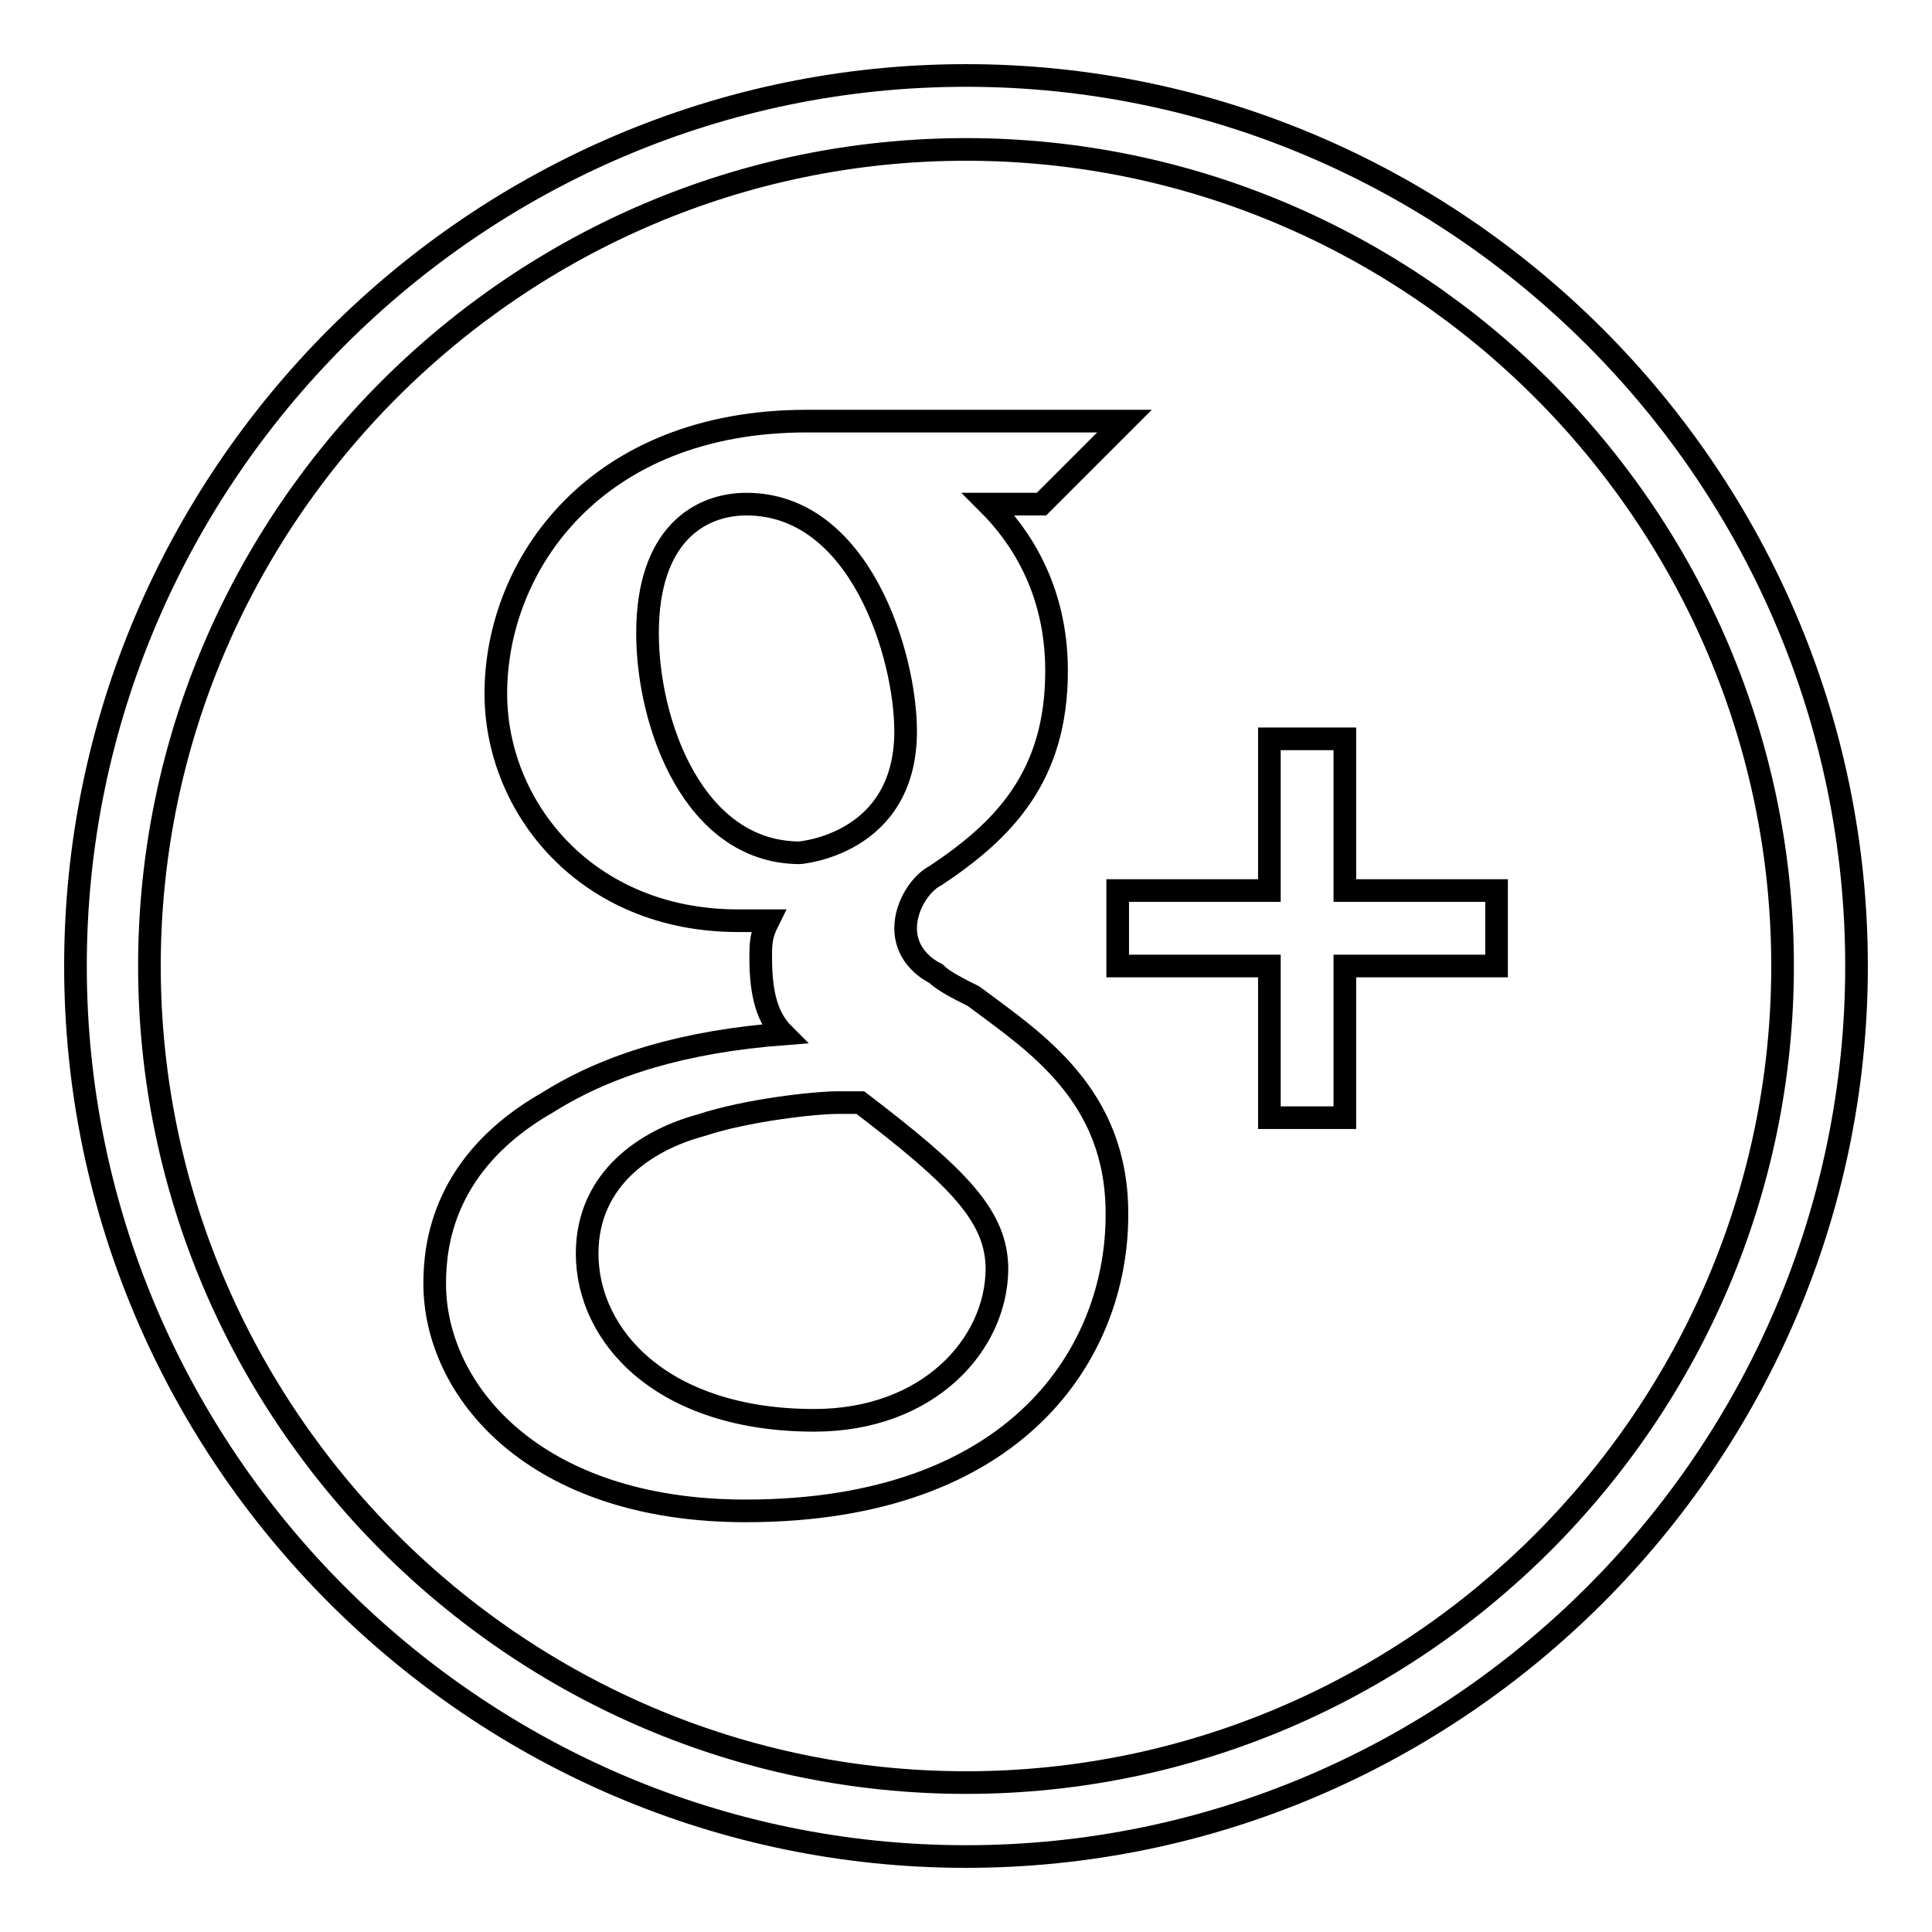 <?xml version="1.0" encoding="utf-8"?>
<!-- Svg Vector Icons : http://www.onlinewebfonts.com/icon -->
<!DOCTYPE svg PUBLIC "-//W3C//DTD SVG 1.1//EN" "http://www.w3.org/Graphics/SVG/1.1/DTD/svg11.dtd">
<svg version="1.1" xmlns="http://www.w3.org/2000/svg" xmlns:xlink="http://www.w3.org/1999/xlink" x="0px" y="0px" viewBox="0 0 256 256" enable-background="new 0 0 256 256" xml:space="preserve">
<g><g><path stroke-width="3" fill-opacity="0" stroke="#000000"  d="M178.2,97.9h-10V118h-20.1v10h20.1v20.1h10V128h20.1v-10h-20.1V97.9z"/><path stroke-width="3" fill-opacity="0" stroke="#000000"  d="M129,132c-2-1-4-2-5-3c-2-1-4-3-4-6c0-3,2-6,4-7c9-6,16-13.1,16-27.1c0-11-5-18.1-9-22.1h7l1-1l7-7l3-3h-42.1c-28.1,0-41.2,19.1-41.2,36.1c0,15.1,12,30.1,32.1,30.1h4c-1,2-1,3-1,5c0,5,1,8,3,10c-13,1-23.1,4-31.1,9c-14.1,8-15.1,19.1-15.1,24.1c0,14.1,13.1,30.1,41.2,30.1c36.1,0,49.2-21.1,49.2-39.2C148.1,145,137,138,129,132z M85.8,83.9c0-13.1,7-17.1,13.1-17.1c15.1,0,21.1,20.1,21.1,30.1c0,15.1-14.1,16.1-14.1,16.1C91.9,112.9,85.8,95.9,85.8,83.9z M107.9,188.2c-20.1,0-30.1-11.1-30.1-22.1c0-10,8-15.1,15.1-17c6-2,15.1-3,18.1-3h3c13.1,10,18.1,15.1,18.1,22.1C132,178.2,123,188.2,107.9,188.2z"/><path stroke-width="3" fill-opacity="0" stroke="#000000"  d="M128,10C63.1,10,10,63.1,10,128c0,64.9,53.1,118,118,118s118-53.1,118-118S192.9,10,128,10z M128,236.2c-59.5,0-108.2-48.7-108.2-108.2C19.8,68.5,68.5,19.8,128,19.8S236.2,68.5,236.2,128C236.2,187.5,187.5,236.2,128,236.2z"/></g></g>
</svg>